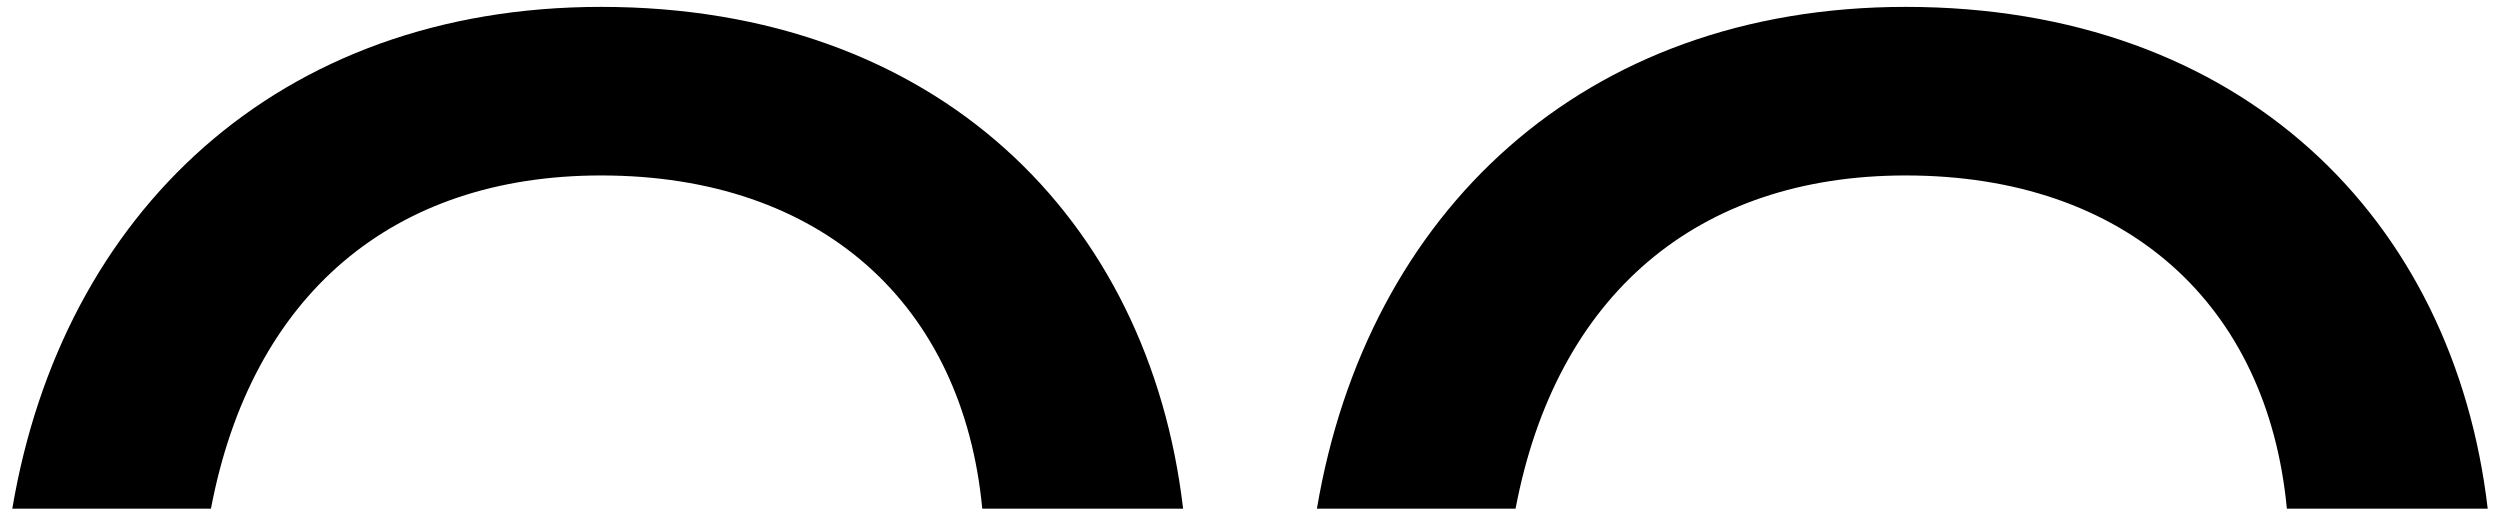 <?xml version="1.0" encoding="UTF-8"?>
<svg width="154px" height="32px" viewBox="0 0 154 32" version="1.1" xmlns="http://www.w3.org/2000/svg" xmlns:xlink="http://www.w3.org/1999/xlink">
    <title>Group 9</title>
    <g id="Page-1" stroke="none" stroke-width="1" fill="none" fill-rule="evenodd">
        <g id="01.a-WEEN-HOME" transform="translate(-1303, -93)" fill="#000000">
            <g id="Group" transform="translate(456, -41)">
                <g id="Group-11" transform="translate(788, 52)">
                    <g id="Group-9" transform="translate(59.758, 82.424)">
                        <path d="M72.121,30.909 C70.029,13.037 56.964,0 36.268,0 C16.388,0 3.076,12.671 0,30.909 L12.237,30.909 C14.73,17.766 23.411,10.384 36.268,10.384 C49.871,10.384 58.559,18.341 59.749,30.909 L72.121,30.909 Z" id="Fill-3"></path>
                        <path d="M152.485,30.909 C150.393,13.037 137.328,0 116.632,0 C96.752,0 83.44,12.671 80.364,30.909 L92.601,30.909 C95.094,17.766 103.774,10.384 116.632,10.384 C130.235,10.384 138.922,18.341 140.113,30.909 L152.485,30.909 Z" id="Fill-7"></path>
                    </g>
                </g>
            </g>
        </g>
    </g>
</svg>